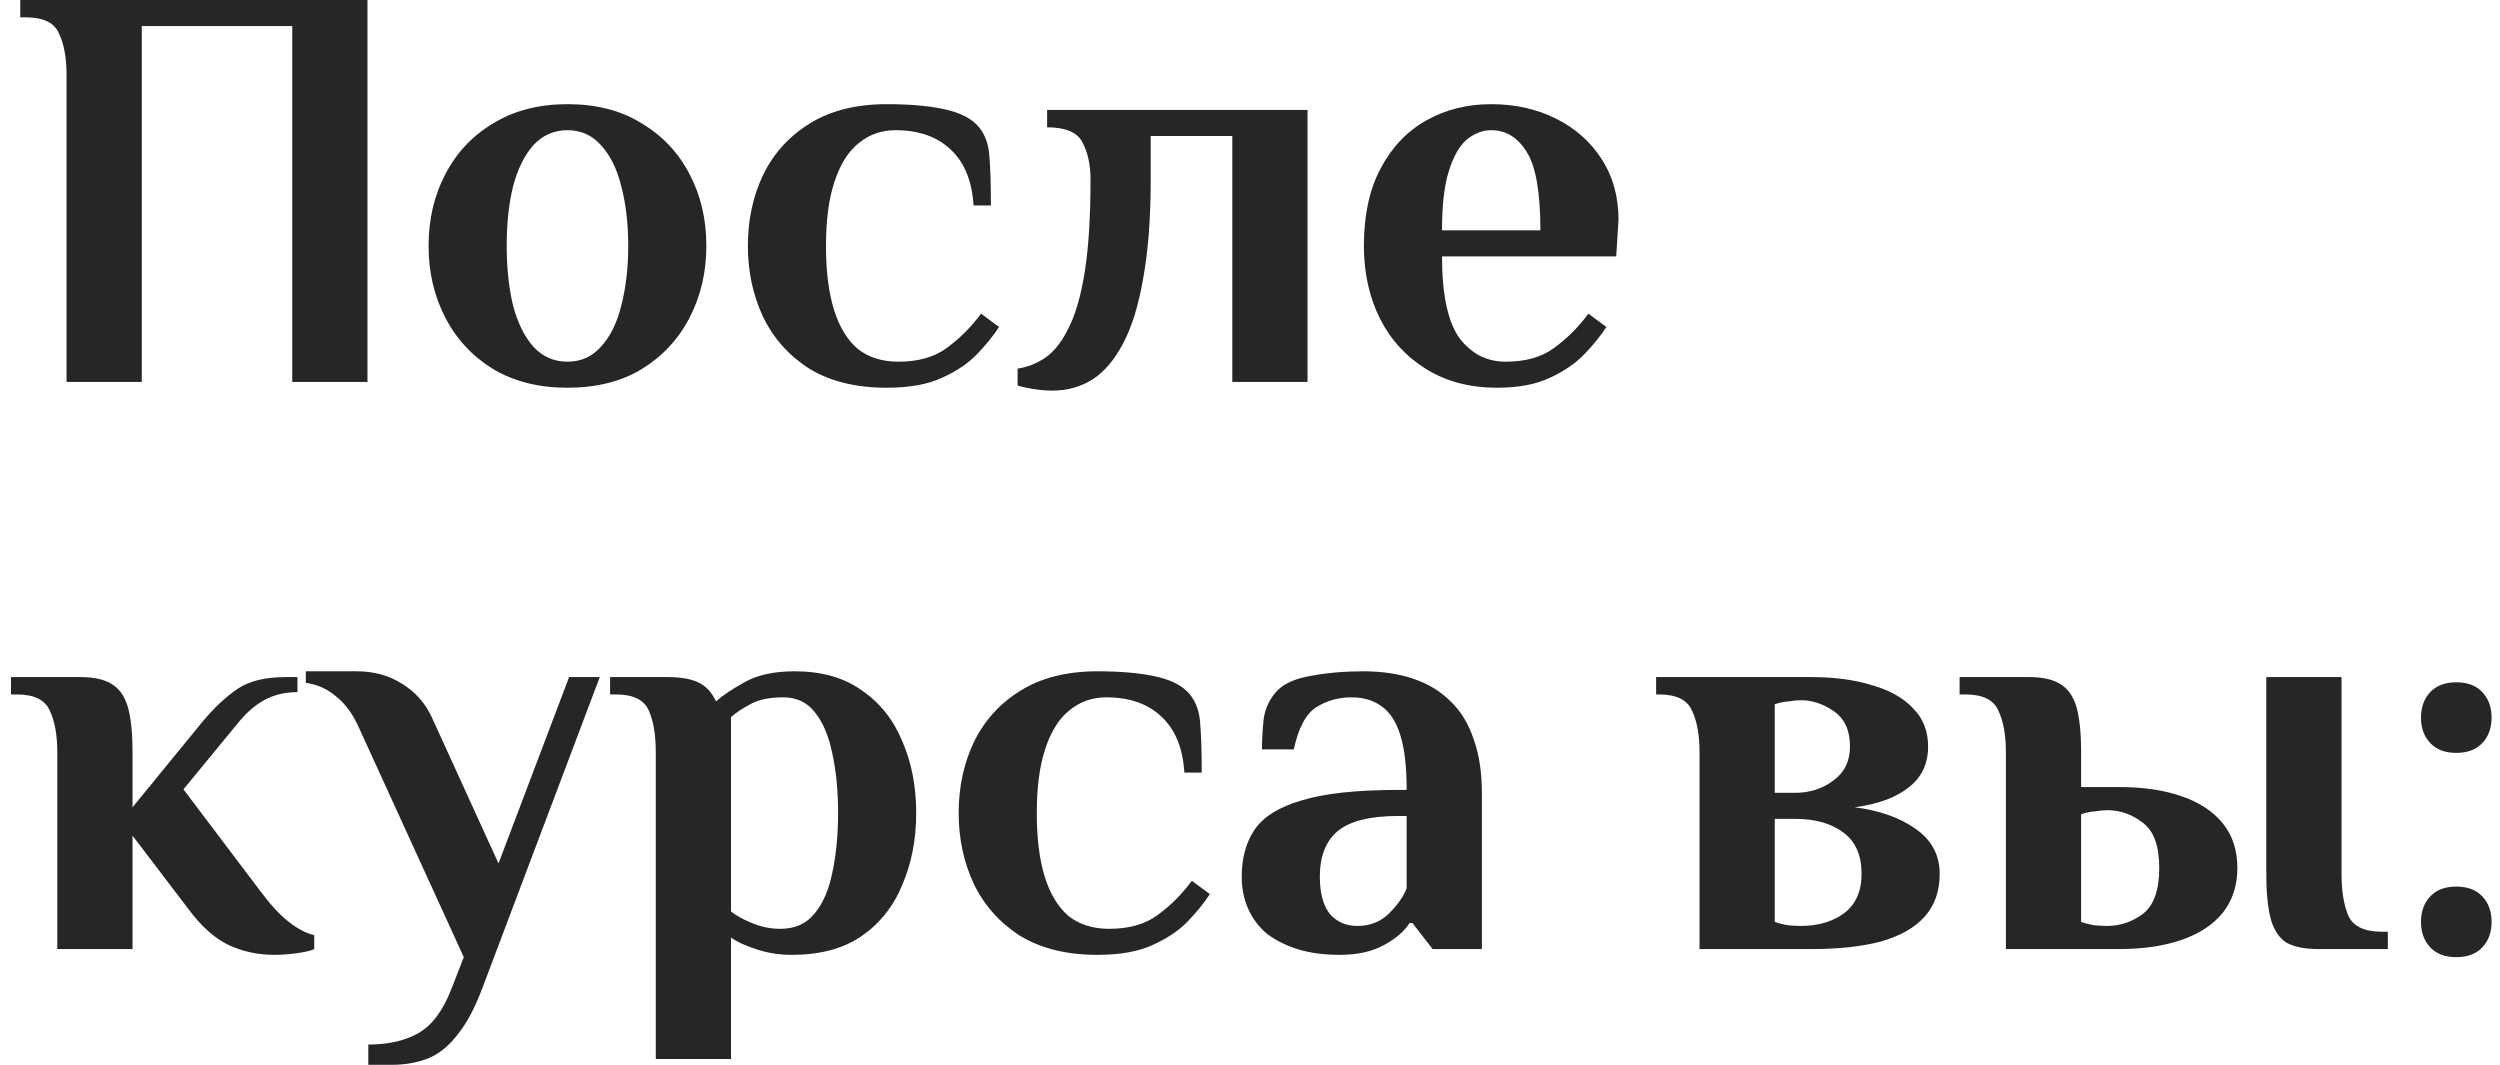 <?xml version="1.0" encoding="UTF-8"?> <svg xmlns="http://www.w3.org/2000/svg" width="216" height="92" viewBox="0 0 216 92" fill="none"><path d="M5.75 33V6.5C5.75 5 5.533 3.8 5.1 2.9C4.7 1.967 3.75 1.5 2.25 1.5H1.75V-1.3113e-06H31.75V33H25.25V2.25H12.25V33H5.75ZM49.029 33.5C46.562 33.5 44.428 32.967 42.629 31.9C40.828 30.8 39.445 29.317 38.478 27.45C37.512 25.583 37.029 23.517 37.029 21.25C37.029 18.95 37.512 16.883 38.478 15.05C39.445 13.183 40.828 11.717 42.629 10.65C44.428 9.55 46.562 9 49.029 9C51.529 9 53.662 9.55 55.428 10.65C57.228 11.717 58.612 13.183 59.578 15.05C60.545 16.883 61.029 18.95 61.029 21.25C61.029 23.517 60.545 25.583 59.578 27.45C58.612 29.317 57.228 30.8 55.428 31.9C53.662 32.967 51.529 33.5 49.029 33.5ZM49.029 31.25C50.195 31.25 51.162 30.817 51.928 29.95C52.728 29.083 53.312 27.9 53.678 26.4C54.078 24.867 54.279 23.15 54.279 21.25C54.279 19.317 54.078 17.6 53.678 16.1C53.312 14.6 52.728 13.417 51.928 12.55C51.162 11.683 50.195 11.25 49.029 11.25C47.862 11.25 46.879 11.683 46.078 12.55C45.312 13.417 44.728 14.6 44.328 16.1C43.962 17.6 43.779 19.317 43.779 21.25C43.779 23.15 43.962 24.867 44.328 26.4C44.728 27.9 45.312 29.083 46.078 29.95C46.879 30.817 47.862 31.25 49.029 31.25ZM76.616 33.5C73.95 33.5 71.716 32.95 69.916 31.85C68.15 30.717 66.816 29.217 65.916 27.35C65.05 25.483 64.616 23.45 64.616 21.25C64.616 19.017 65.05 16.983 65.916 15.15C66.816 13.283 68.15 11.8 69.916 10.7C71.716 9.567 73.95 9 76.616 9C78.516 9 80.116 9.133 81.416 9.4C82.75 9.667 83.733 10.117 84.366 10.75C85 11.383 85.366 12.233 85.466 13.3C85.566 14.367 85.616 15.85 85.616 17.75H84.116C83.983 15.617 83.316 14 82.116 12.9C80.95 11.8 79.366 11.25 77.366 11.25C76.166 11.25 75.116 11.617 74.216 12.35C73.316 13.05 72.616 14.15 72.116 15.65C71.616 17.117 71.366 18.983 71.366 21.25C71.366 23.45 71.6 25.3 72.066 26.8C72.533 28.267 73.216 29.383 74.116 30.15C75.05 30.883 76.216 31.25 77.616 31.25C79.35 31.25 80.75 30.85 81.816 30.05C82.916 29.25 83.9 28.267 84.766 27.1L86.316 28.25C85.85 28.983 85.216 29.767 84.416 30.6C83.65 31.4 82.633 32.083 81.366 32.65C80.133 33.217 78.55 33.5 76.616 33.5ZM90.921 33.75C90.388 33.75 89.821 33.7 89.221 33.6C88.621 33.5 88.188 33.4 87.921 33.3V31.85C88.788 31.717 89.588 31.4 90.321 30.9C91.088 30.367 91.754 29.517 92.321 28.35C92.921 27.183 93.388 25.567 93.721 23.5C94.054 21.4 94.221 18.733 94.221 15.5C94.221 14.233 93.988 13.167 93.521 12.3C93.088 11.433 92.071 11 90.471 11V9.5H112.971V33H106.471V11.75H99.421V15.5C99.421 18.867 99.204 21.717 98.771 24.05C98.371 26.383 97.788 28.267 97.021 29.7C96.288 31.1 95.404 32.133 94.371 32.8C93.338 33.433 92.188 33.75 90.921 33.75ZM129.34 33.5C127.007 33.5 124.974 32.967 123.24 31.9C121.507 30.833 120.174 29.383 119.24 27.55C118.307 25.683 117.84 23.583 117.84 21.25C117.84 18.583 118.324 16.35 119.29 14.55C120.257 12.717 121.574 11.333 123.24 10.4C124.907 9.467 126.774 9 128.84 9C130.907 9 132.774 9.417 134.44 10.25C136.107 11.083 137.424 12.25 138.39 13.75C139.357 15.25 139.84 17 139.84 19L139.64 22.15H124.59C124.59 25.45 125.09 27.8 126.09 29.2C127.124 30.567 128.457 31.25 130.09 31.25C131.824 31.25 133.224 30.85 134.29 30.05C135.39 29.25 136.374 28.267 137.24 27.1L138.79 28.25C138.324 28.983 137.69 29.767 136.89 30.6C136.124 31.4 135.124 32.083 133.89 32.65C132.69 33.217 131.174 33.5 129.34 33.5ZM124.59 19.9H133.09C133.09 16.6 132.69 14.333 131.89 13.1C131.124 11.867 130.107 11.25 128.84 11.25C128.107 11.25 127.407 11.517 126.74 12.05C126.107 12.583 125.59 13.483 125.19 14.75C124.79 15.983 124.59 17.7 124.59 19.9ZM23.7 82.5C22.3 82.5 20.983 82.217 19.75 81.65C18.517 81.05 17.35 80 16.25 78.5L11.45 72.2V82H4.95V65C4.95 63.5 4.733 62.3 4.3 61.4C3.9 60.467 2.95 60 1.45 60H0.95V58.5H6.95C8.117 58.5 9.017 58.7 9.65 59.1C10.317 59.5 10.783 60.167 11.05 61.1C11.317 62.033 11.45 63.333 11.45 65V69.75L17.5 62.35C18.533 61.117 19.55 60.167 20.55 59.5C21.55 58.833 22.933 58.5 24.7 58.5H25.7V59.8C24.7 59.8 23.8 60 23 60.4C22.2 60.8 21.433 61.433 20.7 62.3L15.85 68.2L22.5 77C23.367 78.167 24.183 79.05 24.95 79.65C25.717 80.25 26.45 80.633 27.15 80.8V82C26.883 82.133 26.4 82.25 25.7 82.35C25 82.45 24.333 82.5 23.7 82.5ZM31.821 92V90.25C33.554 90.25 35.004 89.917 36.171 89.25C37.337 88.583 38.287 87.3 39.021 85.4L40.071 82.7L31.071 63C30.537 61.767 29.871 60.833 29.071 60.2C28.304 59.533 27.421 59.133 26.421 59V58H30.821C32.321 58 33.637 58.367 34.771 59.1C35.904 59.8 36.754 60.767 37.321 62L43.071 74.6L49.171 58.5H51.821L41.721 85.25C41.054 87.05 40.321 88.433 39.521 89.4C38.754 90.4 37.904 91.083 36.971 91.45C36.037 91.817 34.987 92 33.821 92H31.821ZM56.66 91.5V65C56.66 63.5 56.46 62.3 56.06 61.4C55.66 60.467 54.71 60 53.21 60H52.71V58.5H57.66C58.794 58.5 59.677 58.65 60.31 58.95C60.977 59.25 61.493 59.8 61.86 60.6C62.46 60.067 63.31 59.5 64.41 58.9C65.51 58.3 66.927 58 68.66 58C70.993 58 72.927 58.55 74.46 59.65C76.027 60.717 77.194 62.183 77.96 64.05C78.76 65.883 79.16 67.95 79.16 70.25C79.16 72.517 78.76 74.583 77.96 76.45C77.194 78.317 76.01 79.8 74.41 80.9C72.844 81.967 70.844 82.5 68.41 82.5C67.31 82.5 66.277 82.333 65.31 82C64.377 81.7 63.66 81.367 63.16 81V91.5H56.66ZM67.41 80.25C68.677 80.25 69.66 79.817 70.36 78.95C71.094 78.083 71.61 76.9 71.91 75.4C72.243 73.867 72.41 72.15 72.41 70.25C72.41 68.317 72.243 66.6 71.91 65.1C71.61 63.6 71.11 62.417 70.41 61.55C69.743 60.683 68.827 60.25 67.66 60.25C66.527 60.25 65.61 60.433 64.91 60.8C64.21 61.167 63.627 61.55 63.16 61.95V78.75C63.56 79.083 64.16 79.417 64.96 79.75C65.76 80.083 66.577 80.25 67.41 80.25ZM94.829 82.5C92.163 82.5 89.929 81.95 88.129 80.85C86.363 79.717 85.029 78.217 84.129 76.35C83.263 74.483 82.829 72.45 82.829 70.25C82.829 68.017 83.263 65.983 84.129 64.15C85.029 62.283 86.363 60.8 88.129 59.7C89.929 58.567 92.163 58 94.829 58C96.729 58 98.329 58.133 99.629 58.4C100.963 58.667 101.946 59.117 102.579 59.75C103.213 60.383 103.579 61.233 103.679 62.3C103.779 63.367 103.829 64.85 103.829 66.75H102.329C102.196 64.617 101.529 63 100.329 61.9C99.163 60.8 97.579 60.25 95.579 60.25C94.379 60.25 93.329 60.617 92.429 61.35C91.529 62.05 90.829 63.15 90.329 64.65C89.829 66.117 89.579 67.983 89.579 70.25C89.579 72.45 89.813 74.3 90.279 75.8C90.746 77.267 91.429 78.383 92.329 79.15C93.263 79.883 94.429 80.25 95.829 80.25C97.563 80.25 98.963 79.85 100.029 79.05C101.129 78.25 102.113 77.267 102.979 76.1L104.529 77.25C104.063 77.983 103.429 78.767 102.629 79.6C101.863 80.4 100.846 81.083 99.579 81.65C98.346 82.217 96.763 82.5 94.829 82.5ZM115.784 82.5C114.384 82.5 113.151 82.333 112.084 82C111.051 81.667 110.167 81.217 109.434 80.65C108.734 80.05 108.201 79.333 107.834 78.5C107.467 77.667 107.284 76.75 107.284 75.75C107.284 74.15 107.651 72.8 108.384 71.7C109.151 70.567 110.517 69.717 112.484 69.15C114.451 68.55 117.217 68.25 120.784 68.25H121.534C121.534 66.25 121.351 64.667 120.984 63.5C120.617 62.333 120.067 61.5 119.334 61C118.634 60.5 117.784 60.25 116.784 60.25C115.651 60.25 114.634 60.533 113.734 61.1C112.834 61.667 112.184 62.883 111.784 64.75H109.034C109.034 63.883 109.084 63 109.184 62.1C109.317 61.2 109.684 60.417 110.284 59.75C110.884 59.083 111.867 58.633 113.234 58.4C114.634 58.133 116.151 58 117.784 58C119.417 58 120.867 58.217 122.134 58.65C123.401 59.083 124.467 59.733 125.334 60.6C126.234 61.467 126.901 62.567 127.334 63.9C127.801 65.2 128.034 66.733 128.034 68.5V82H123.784L122.034 79.75H121.784C121.351 80.45 120.617 81.083 119.584 81.65C118.551 82.217 117.284 82.5 115.784 82.5ZM117.284 80C118.384 80 119.301 79.633 120.034 78.9C120.767 78.167 121.267 77.45 121.534 76.75V70.5H120.784C118.384 70.5 116.651 70.933 115.584 71.8C114.551 72.667 114.034 73.983 114.034 75.75C114.034 77.15 114.317 78.217 114.884 78.95C115.484 79.65 116.284 80 117.284 80ZM146.839 82V65C146.839 63.5 146.622 62.3 146.189 61.4C145.789 60.467 144.839 60 143.339 60H143.089V58.5H156.489C158.489 58.5 160.239 58.733 161.739 59.2C163.272 59.633 164.455 60.3 165.289 61.2C166.155 62.067 166.589 63.167 166.589 64.5C166.589 66 166.022 67.183 164.889 68.05C163.789 68.917 162.239 69.483 160.239 69.75C162.372 70.017 164.122 70.633 165.489 71.6C166.889 72.567 167.589 73.867 167.589 75.5C167.589 77 167.155 78.233 166.289 79.2C165.422 80.167 164.155 80.883 162.489 81.35C160.855 81.783 158.855 82 156.489 82H146.839ZM155.589 80C157.089 80 158.339 79.633 159.339 78.9C160.339 78.133 160.839 77 160.839 75.5C160.839 73.9 160.322 72.717 159.289 71.95C158.255 71.15 156.855 70.75 155.089 70.75H153.339V79.65C153.705 79.783 154.105 79.883 154.539 79.95C154.972 79.983 155.322 80 155.589 80ZM153.339 68.5H155.089C156.355 68.5 157.455 68.15 158.389 67.45C159.355 66.75 159.839 65.767 159.839 64.5C159.839 63.1 159.372 62.083 158.439 61.45C157.539 60.817 156.589 60.5 155.589 60.5C155.322 60.5 154.972 60.533 154.539 60.6C154.105 60.633 153.705 60.717 153.339 60.85V68.5ZM173.309 82V65C173.309 63.5 173.093 62.3 172.659 61.4C172.259 60.467 171.309 60 169.809 60H169.309V58.5H175.309C176.476 58.5 177.376 58.7 178.009 59.1C178.676 59.5 179.143 60.167 179.409 61.1C179.676 62.033 179.809 63.333 179.809 65V68H183.059C185.159 68 186.976 68.267 188.509 68.8C190.043 69.333 191.226 70.117 192.059 71.15C192.893 72.183 193.309 73.467 193.309 75C193.309 76.5 192.893 77.783 192.059 78.85C191.226 79.883 190.043 80.667 188.509 81.2C186.976 81.733 185.159 82 183.059 82H173.309ZM182.059 80C183.193 80 184.226 79.65 185.159 78.95C186.093 78.217 186.559 76.9 186.559 75C186.559 73.1 186.093 71.8 185.159 71.1C184.226 70.367 183.193 70 182.059 70C181.793 70 181.443 70.033 181.009 70.1C180.576 70.133 180.176 70.217 179.809 70.35V79.65C180.176 79.783 180.576 79.883 181.009 79.95C181.443 79.983 181.793 80 182.059 80ZM200.309 82C199.143 82 198.226 81.817 197.559 81.45C196.926 81.05 196.476 80.383 196.209 79.45C195.943 78.483 195.809 77.167 195.809 75.5V58.5H202.309V75.5C202.309 77 202.509 78.217 202.909 79.15C203.343 80.05 204.309 80.5 205.809 80.5H206.309V82H200.309ZM212.223 65.05C211.257 65.05 210.507 64.767 209.973 64.2C209.44 63.633 209.173 62.9 209.173 62C209.173 61.1 209.44 60.367 209.973 59.8C210.507 59.233 211.257 58.95 212.223 58.95C213.19 58.95 213.94 59.233 214.473 59.8C215.007 60.367 215.273 61.1 215.273 62C215.273 62.9 215.007 63.633 214.473 64.2C213.94 64.767 213.19 65.05 212.223 65.05ZM212.223 82.7C211.257 82.7 210.507 82.417 209.973 81.85C209.44 81.283 209.173 80.55 209.173 79.65C209.173 78.75 209.44 78.017 209.973 77.45C210.507 76.883 211.257 76.6 212.223 76.6C213.19 76.6 213.94 76.883 214.473 77.45C215.007 78.017 215.273 78.75 215.273 79.65C215.273 80.55 215.007 81.283 214.473 81.85C213.94 82.417 213.19 82.7 212.223 82.7Z" fill="#262626"></path></svg> 